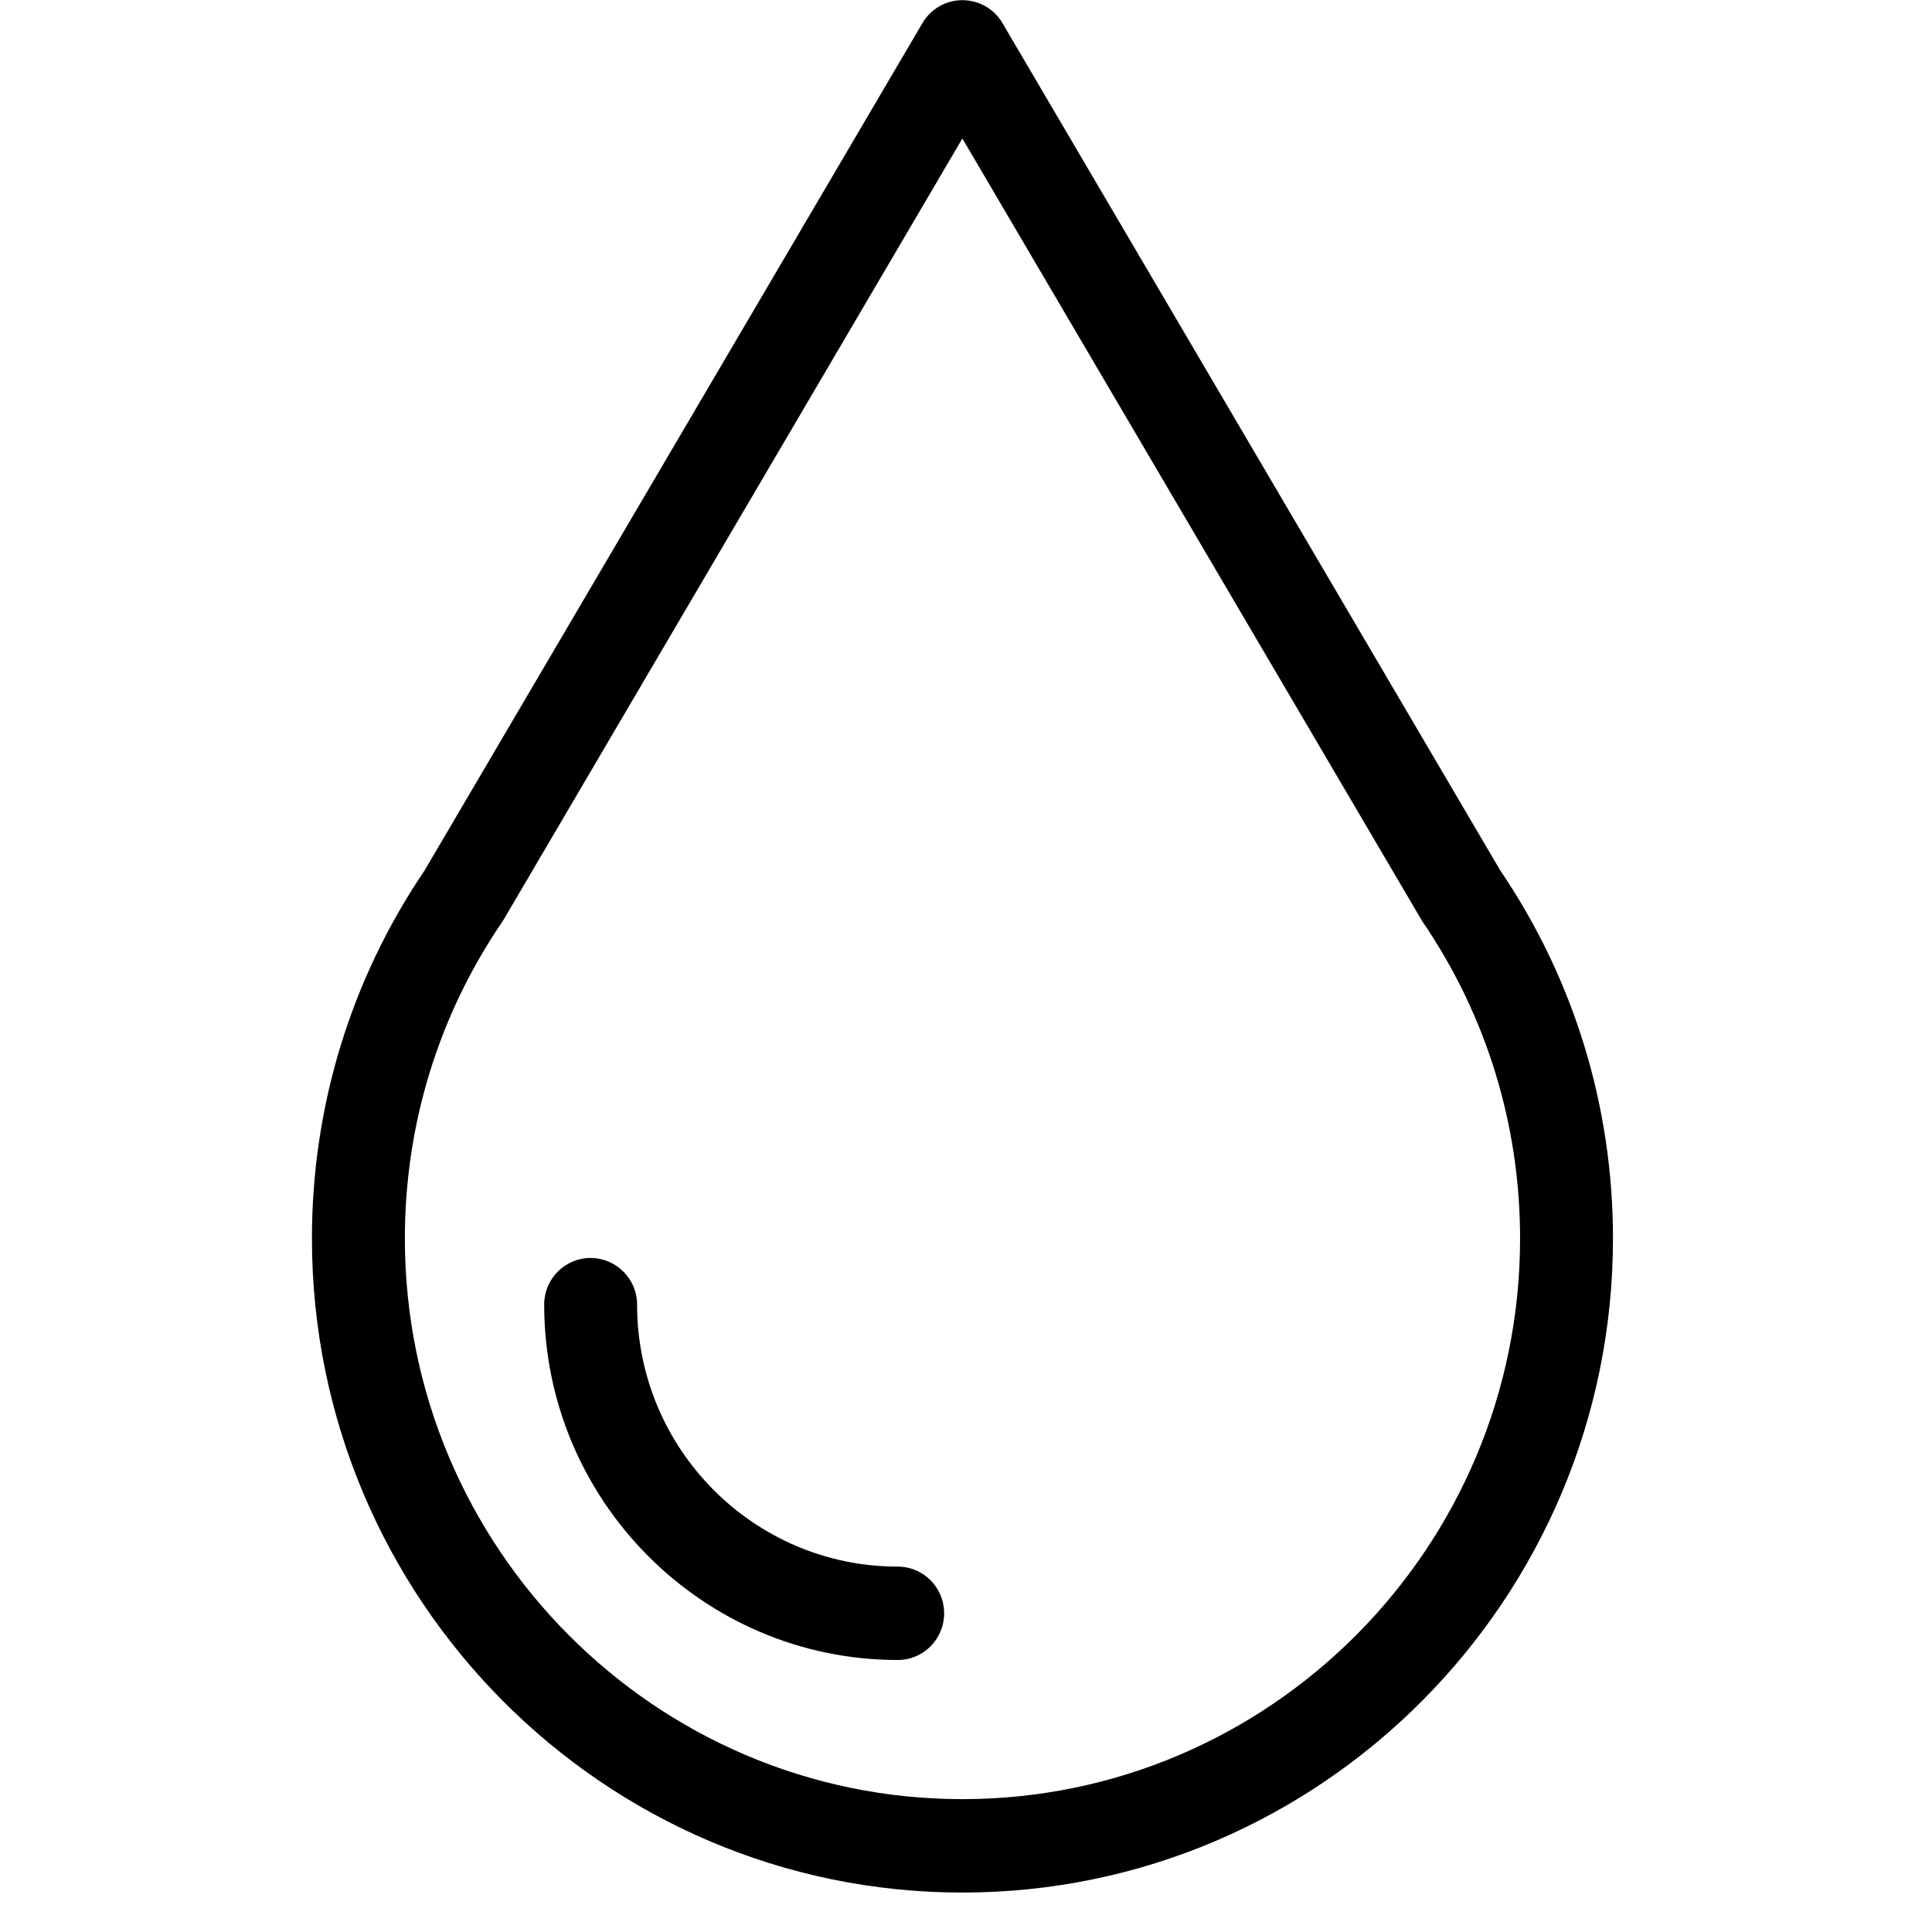 <svg version="1.0" preserveAspectRatio="xMidYMid meet" height="64" viewBox="0 0 48 48" zoomAndPan="magnify" width="64" xmlns:xlink="http://www.w3.org/1999/xlink" xmlns="http://www.w3.org/2000/svg"><defs><clipPath id="6e6cdda242"><path clip-rule="nonzero" d="M 7.75 0 L 40.074 0 L 40.074 47.02 L 7.75 47.02 Z M 7.75 0"></path></clipPath></defs><g clip-path="url(#6e6cdda242)"><path fill-rule="nonzero" fill-opacity="1" d="M 37.273 21.625 L 24.906 0.574 C 24.699 0.219 24.32 0.004 23.91 0.004 C 23.504 0.004 23.125 0.219 22.918 0.574 L 10.547 21.629 C 8.719 24.328 7.75 27.488 7.75 30.77 C 7.75 39.73 15 47.02 23.91 47.02 C 32.824 47.02 40.074 39.73 40.074 30.77 C 40.074 27.488 39.105 24.324 37.273 21.625 Z M 23.91 44.699 C 16.273 44.699 10.059 38.449 10.059 30.77 C 10.059 27.945 10.895 25.227 12.473 22.91 C 12.488 22.887 12.504 22.859 12.52 22.836 L 23.91 3.441 L 35.305 22.836 C 35.316 22.855 35.328 22.879 35.344 22.898 L 35.344 22.902 C 35.348 22.902 35.348 22.902 35.348 22.902 C 35.348 22.902 35.348 22.906 35.348 22.906 C 36.93 25.227 37.766 27.945 37.766 30.77 C 37.766 38.449 31.551 44.699 23.91 44.699 Z M 23.91 44.699" fill="#000000"></path></g><path fill-rule="nonzero" fill-opacity="1" d="M 22.305 38.922 C 18.73 38.922 15.828 36.004 15.828 32.41 C 15.828 31.773 15.309 31.254 14.672 31.254 C 14.035 31.254 13.52 31.773 13.52 32.41 C 13.52 37.281 17.461 41.242 22.305 41.242 C 22.941 41.242 23.457 40.723 23.457 40.082 C 23.457 39.441 22.941 38.922 22.305 38.922 Z M 22.305 38.922" fill="#000000"></path></svg>